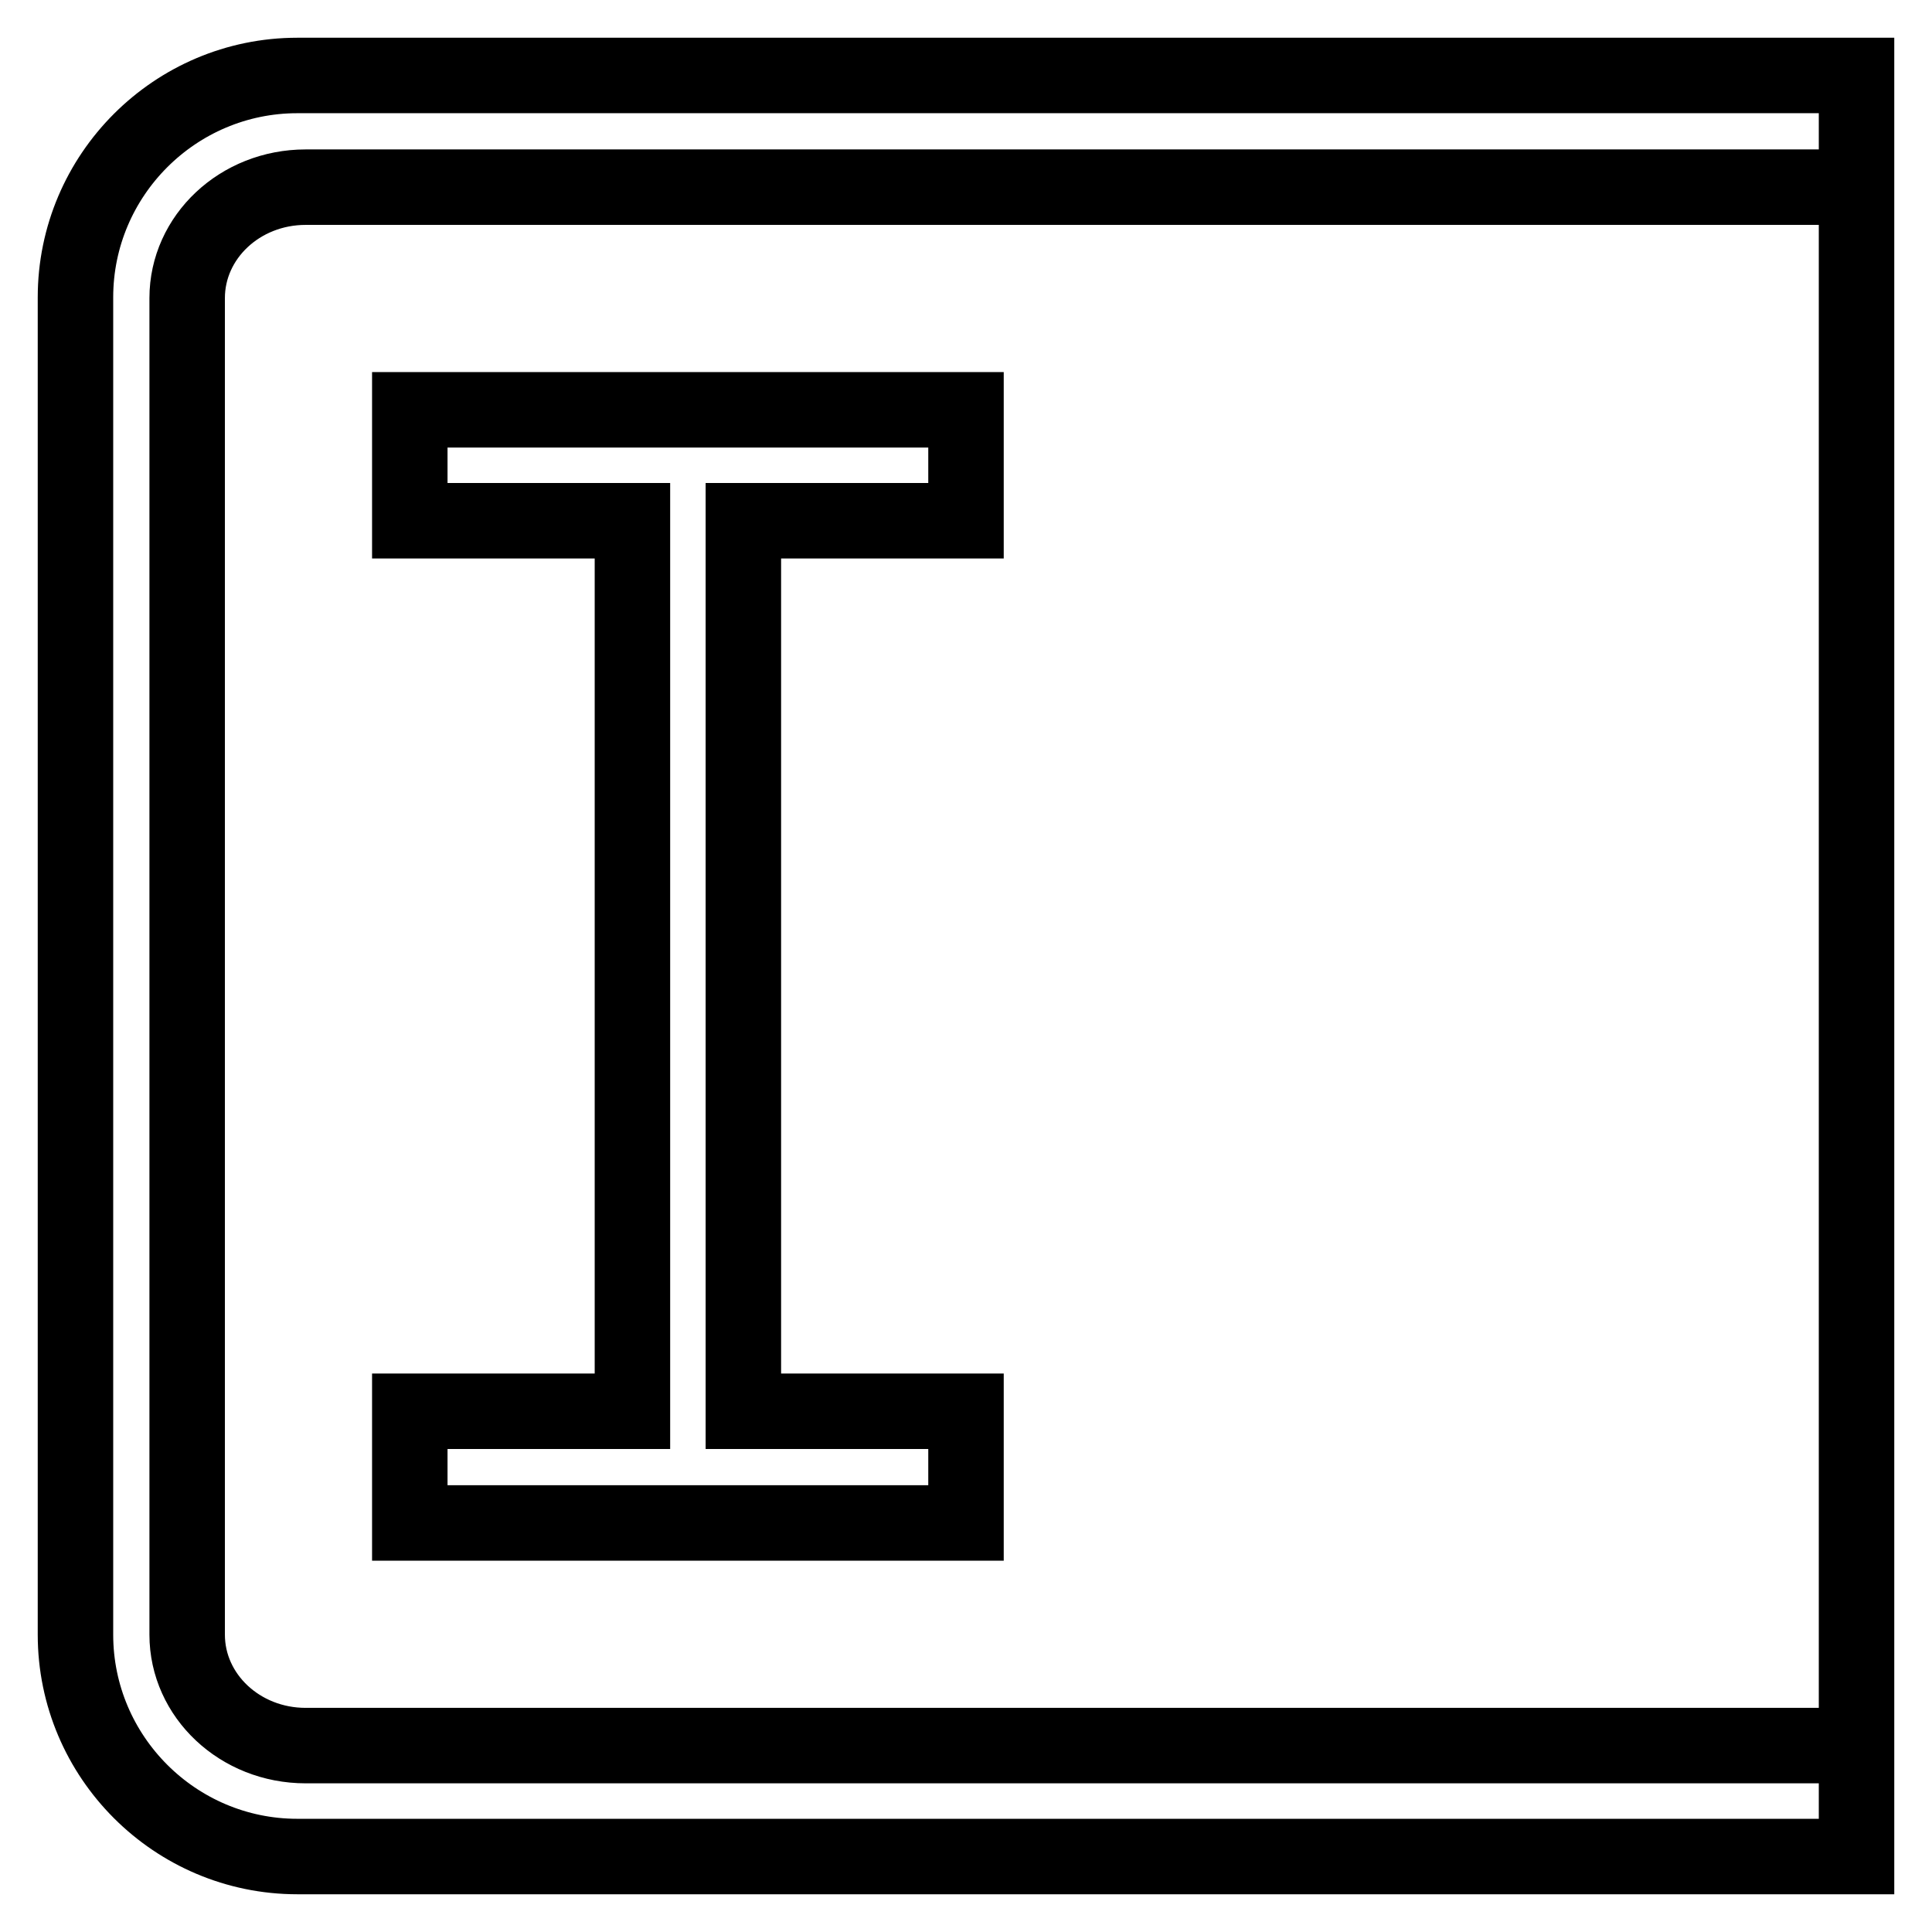 <?xml version="1.0" encoding="utf-8"?>
<!-- Svg Vector Icons : http://www.onlinewebfonts.com/icon -->
<!DOCTYPE svg PUBLIC "-//W3C//DTD SVG 1.1//EN" "http://www.w3.org/Graphics/SVG/1.1/DTD/svg11.dtd">
<svg version="1.1" xmlns="http://www.w3.org/2000/svg" xmlns:xlink="http://www.w3.org/1999/xlink" x="0px" y="0px" viewBox="0 0 256 256" enable-background="new 0 0 256 256" xml:space="preserve">
<g> <path stroke-width="10" fill-opacity="0" stroke="#000000"  d="M98.5,69H128V54.3H54.3V69h29.5v118H54.3v14.8H128V187H98.5V69z M39.4,10H246v236H39.4 C23.2,246,10,232.8,10,216.6V39.4C10,23.2,23.2,10,39.4,10z M24.8,216.6c0,8.1,7,14.7,15.7,14.7H246V24.8H40.5 c-8.7,0-15.7,6.6-15.7,14.7V216.6z"/></g>
</svg>